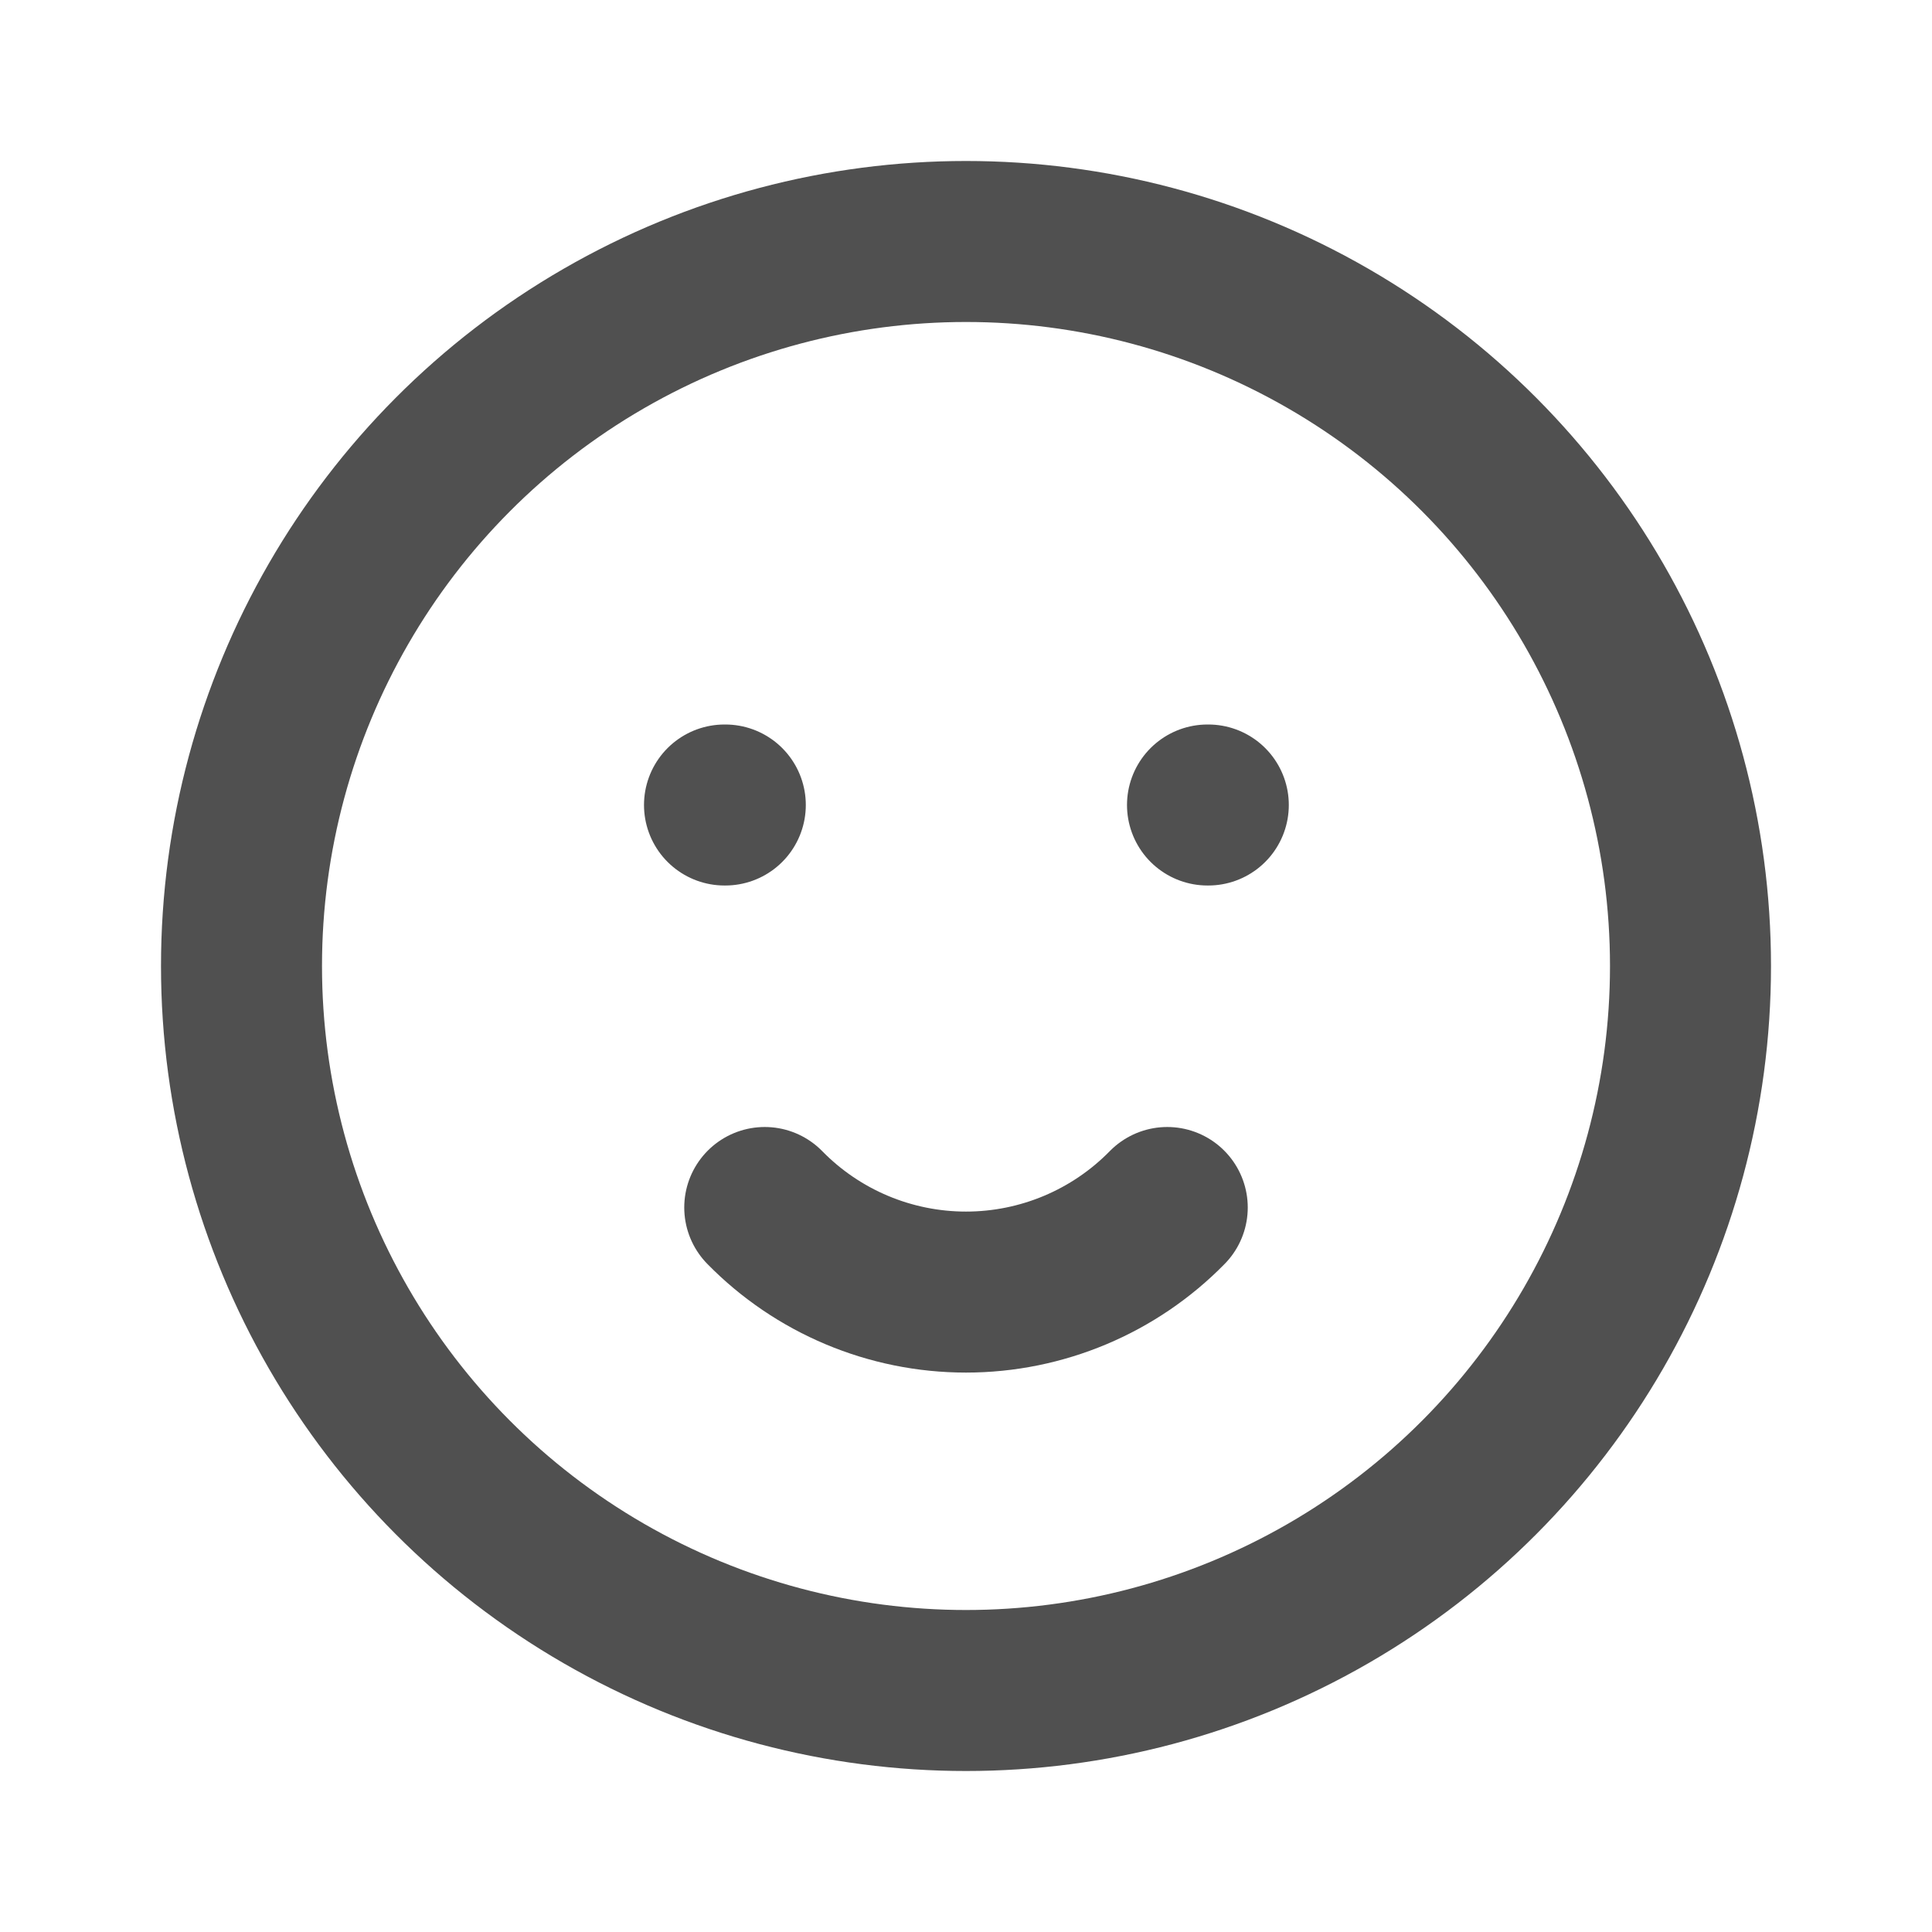 <?xml version="1.0" encoding="UTF-8"?>
<svg width="72px" height="72px" viewBox="0 0 72 72" version="1.1" xmlns="http://www.w3.org/2000/svg" xmlns:xlink="http://www.w3.org/1999/xlink">
    <title>Group</title>
    <g id="App" stroke="none" stroke-width="1" fill="none" fill-rule="evenodd">
        <g id="website2" transform="translate(-441, -259)">
            <g id="Group" transform="translate(441, 259)">
                <polygon id="Path" points="0 0 72 0 72 72 0 72"></polygon>
                <path d="M9,36 C9,45.646 14.146,54.56 22.5,59.383 C30.854,64.206 41.146,64.206 49.5,59.383 C57.854,54.56 63,45.646 63,36 C63,26.354 57.854,17.44 49.5,12.617 C41.146,7.794 30.854,7.794 22.5,12.617 C14.146,17.44 9,26.354 9,36" id="Path" stroke="#505050" stroke-width="6" stroke-linecap="round" stroke-linejoin="round"></path>
                <line x1="27" y1="30" x2="27.03" y2="30" id="Path" stroke="#505050" stroke-width="6" stroke-linecap="round" stroke-linejoin="round"></line>
                <line x1="45" y1="30" x2="45.03" y2="30" id="Path" stroke="#505050" stroke-width="6" stroke-linecap="round" stroke-linejoin="round"></line>
                <path d="M28.5,45 C30.475,47.016 33.178,48.152 36,48.152 C38.822,48.152 41.525,47.016 43.5,45" id="Path" stroke="#505050" stroke-width="6" stroke-linecap="round" stroke-linejoin="round"></path>
            </g>
        </g>
    </g>
</svg>